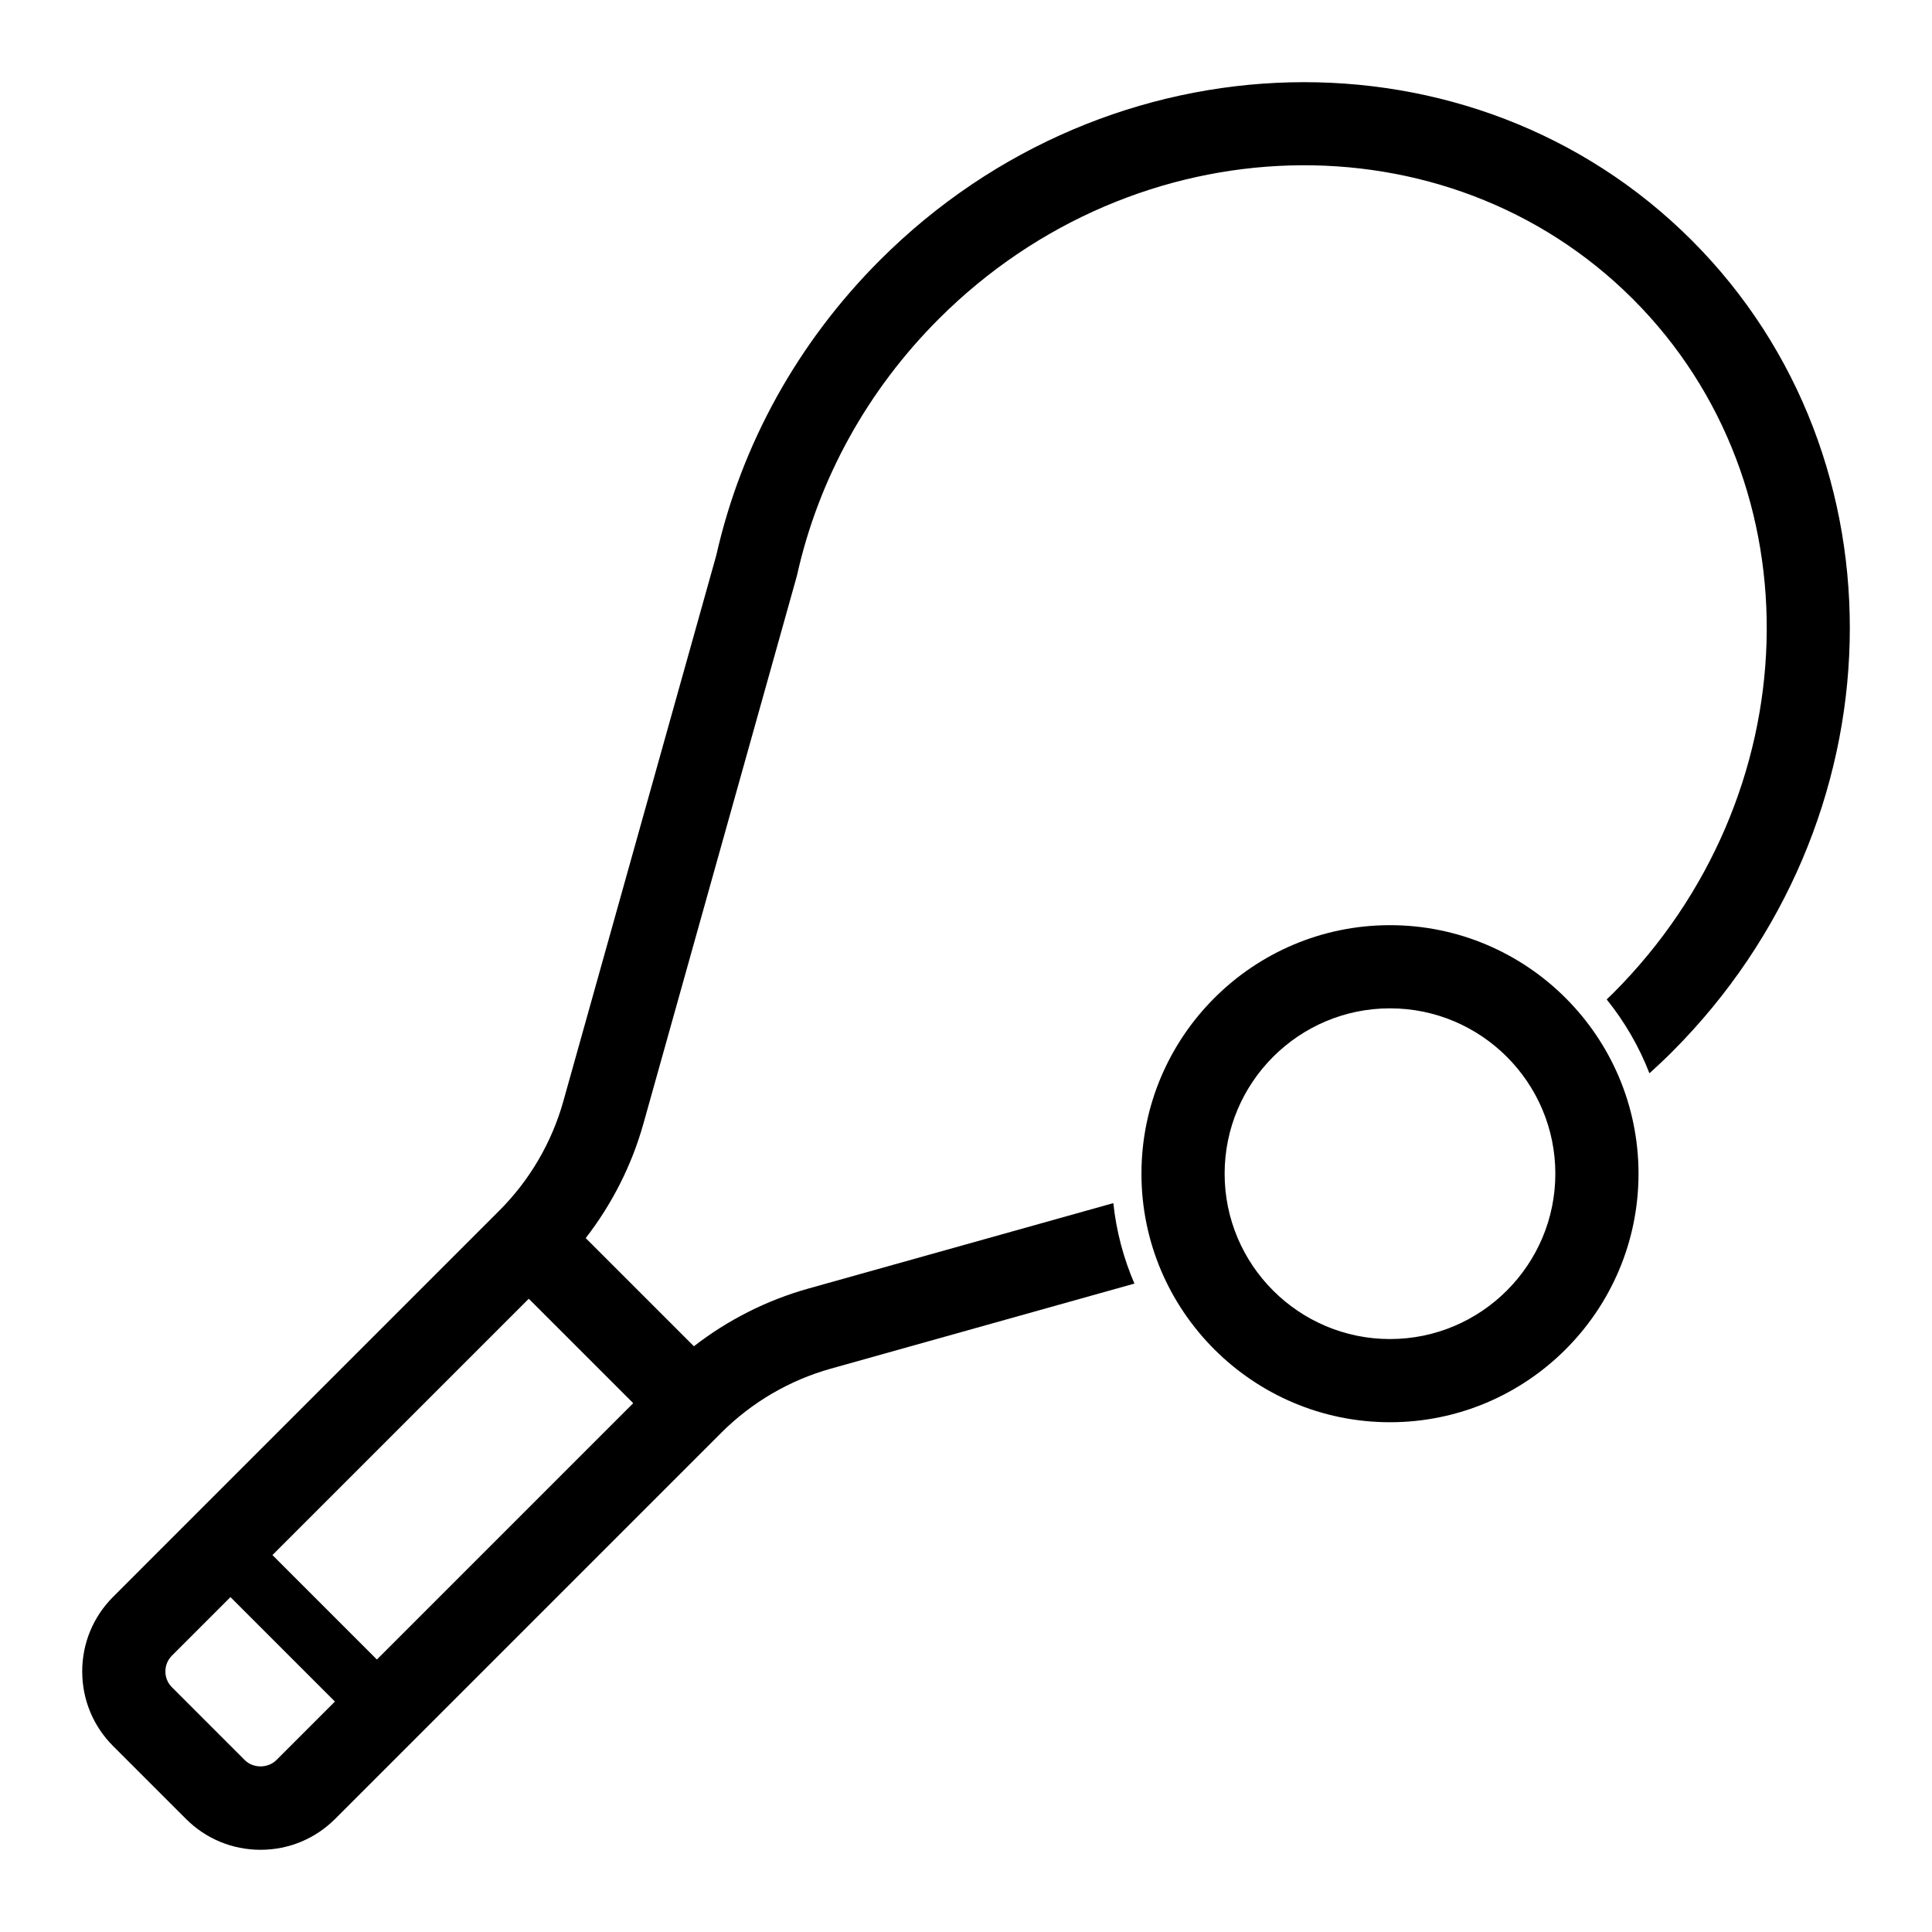 <?xml version="1.0" encoding="UTF-8"?>
<!-- Uploaded to: ICON Repo, www.svgrepo.com, Generator: ICON Repo Mixer Tools -->
<svg fill="#000000" width="800px" height="800px" version="1.1" viewBox="144 144 512 512" xmlns="http://www.w3.org/2000/svg">
 <g>
  <path d="m512.36 389.18c-36.316 0-65.863 29.547-65.863 65.863 0 36.32 29.547 65.863 65.863 65.863 36.316 0 65.863-29.547 65.863-65.863 0-36.32-29.547-65.863-65.863-65.863zm0 109.68c-24.164 0-43.82-19.656-43.82-43.82s19.656-43.82 43.82-43.82c24.164 0 43.82 19.656 43.82 43.82 0.004 24.164-19.656 43.82-43.82 43.82z"/>
  <path d="m592.32 207.68c-57.859-57.859-154.36-55.508-215.11 5.246-21.742 21.742-36.742 48.793-43.391 78.254l-40.527 144.65c-3.062 10.934-8.922 20.953-16.953 28.977l-102.36 102.37c-5.285 5.285-8.191 12.305-8.191 19.777 0 7.473 2.91 14.496 8.191 19.773l19.293 19.293c5.285 5.285 12.305 8.195 19.777 8.195 7.473 0 14.496-2.914 19.777-8.195l102.36-102.36c8.027-8.027 18.047-13.887 28.977-16.949l80.473-22.547c-2.875-6.664-4.797-13.828-5.59-21.324l-80.828 22.645c-11.012 3.086-21.328 8.309-30.328 15.289l-28.668-28.668c6.984-9.004 12.207-19.316 15.293-30.328l40.434-144.32c0.105-0.332 0.203-0.676 0.277-1.02 5.688-25.543 18.676-49.035 37.57-67.926 52.156-52.16 134.68-54.516 183.95-5.25 49.266 49.266 46.906 131.79-5.25 183.95-0.559 0.559-1.141 1.094-1.707 1.645 4.723 5.859 8.566 12.449 11.332 19.578 2.027-1.836 4.027-3.703 5.957-5.637 60.754-60.754 63.109-157.25 5.25-215.11zm-348.44 376.11-27.68-27.68 67.93-67.93 27.68 27.676zm-35.023 26.645-19.293-19.297c-1.117-1.113-1.734-2.606-1.734-4.188s0.617-3.078 1.738-4.195l15.508-15.508 27.68 27.68-15.508 15.508c-2.246 2.238-6.148 2.238-8.391 0z"/>
 </g>
</svg>